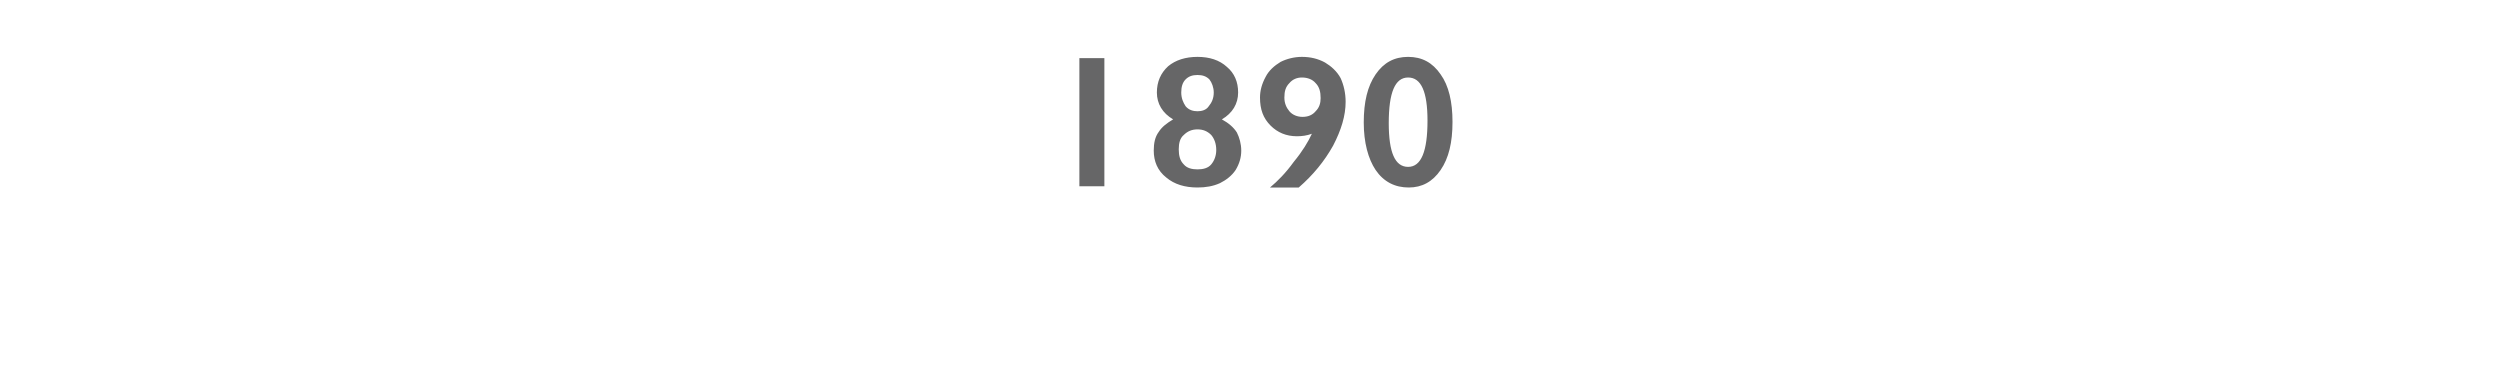 <?xml version="1.0" standalone="no"?><!DOCTYPE svg PUBLIC "-//W3C//DTD SVG 1.1//EN" "http://www.w3.org/Graphics/SVG/1.1/DTD/svg11.dtd"><svg xmlns="http://www.w3.org/2000/svg" version="1.1" width="400px" height="61.2px" viewBox="0 -8 400 61.2" style="top:-8px"><desc>1890</desc><defs/><g id="Polygon97153"><path d="m176.7 1.3l0 20.5l-4 0l0-20.5l4 0zm14.9-.2c1.9 0 3.5.5 4.7 1.6c1.2 1 1.8 2.4 1.8 4.1c0 1.8-.9 3.3-2.6 4.3c1.1.6 1.9 1.3 2.4 2.1c.4.8.7 1.8.7 2.9c0 1.1-.3 2.1-.9 3.1c-.6.9-1.5 1.6-2.5 2.1c-1.1.5-2.3.7-3.6.7c-2 0-3.7-.5-5-1.6c-1.4-1.1-2-2.6-2-4.3c0-1.2.2-2.2.8-3c.5-.8 1.3-1.4 2.3-2c-1.7-1-2.6-2.5-2.6-4.3c0-1.7.6-3.1 1.8-4.2c1.2-1 2.8-1.5 4.7-1.5zm-2.6 5.7c0 .9.3 1.6.7 2.2c.5.6 1.2.8 1.9.8c.7 0 1.4-.2 1.8-.8c.5-.6.8-1.3.8-2.2c0-.8-.3-1.6-.7-2.1c-.5-.5-1.1-.7-1.9-.7c-.8 0-1.4.2-1.9.7c-.5.5-.7 1.2-.7 2.1zm-.4 9.1c0 1 .2 1.8.8 2.4c.5.6 1.3.8 2.2.8c.9 0 1.7-.2 2.2-.8c.5-.6.8-1.4.8-2.3c0-1-.3-1.8-.8-2.4c-.6-.6-1.3-.9-2.2-.9c-.9 0-1.6.3-2.2.9c-.6.5-.8 1.3-.8 2.3zm19.7-14.8c1.4 0 2.6.3 3.7.9c1 .6 1.9 1.4 2.5 2.5c.5 1.1.8 2.4.8 3.8c0 2.2-.7 4.5-2 7c-1.4 2.5-3.2 4.7-5.5 6.7c0 0-4.6 0-4.6 0c1.2-1 2.5-2.3 3.8-4.1c1.4-1.7 2.3-3.2 2.9-4.5c-.8.3-1.6.4-2.4.4c-1.7 0-3.1-.6-4.2-1.7c-1.2-1.2-1.7-2.6-1.7-4.5c0-1.1.3-2.2.9-3.3c.5-1 1.4-1.8 2.4-2.4c1-.5 2.2-.8 3.4-.8zm-2.8 6.5c0 .9.3 1.6.8 2.2c.5.6 1.3.9 2.1.9c.9 0 1.6-.3 2.1-.9c.6-.6.8-1.3.8-2.1c0-1-.2-1.8-.8-2.4c-.5-.6-1.3-.9-2.2-.9c-.8 0-1.5.3-2 .9c-.6.6-.8 1.3-.8 2.3zm19.8-6.5c2.2 0 3.9.9 5.2 2.8c1.3 1.8 1.9 4.4 1.9 7.6c0 3.3-.6 5.8-1.9 7.7c-1.3 1.9-3 2.8-5.1 2.8c-2.2 0-4-.9-5.3-2.8c-1.2-1.8-1.9-4.4-1.9-7.6c0-3.3.6-5.8 1.9-7.7c1.3-1.9 3-2.8 5.2-2.8zm0 3.3c-2.1 0-3.1 2.4-3.1 7.3c0 4.7 1 7 3.1 7c2.1 0 3.1-2.5 3.1-7.4c0-4.6-1-6.9-3.1-6.9c0 0 0 0 0 0z" stroke="none" fill="#010102" fill-opacity="0.6"/></g></svg>